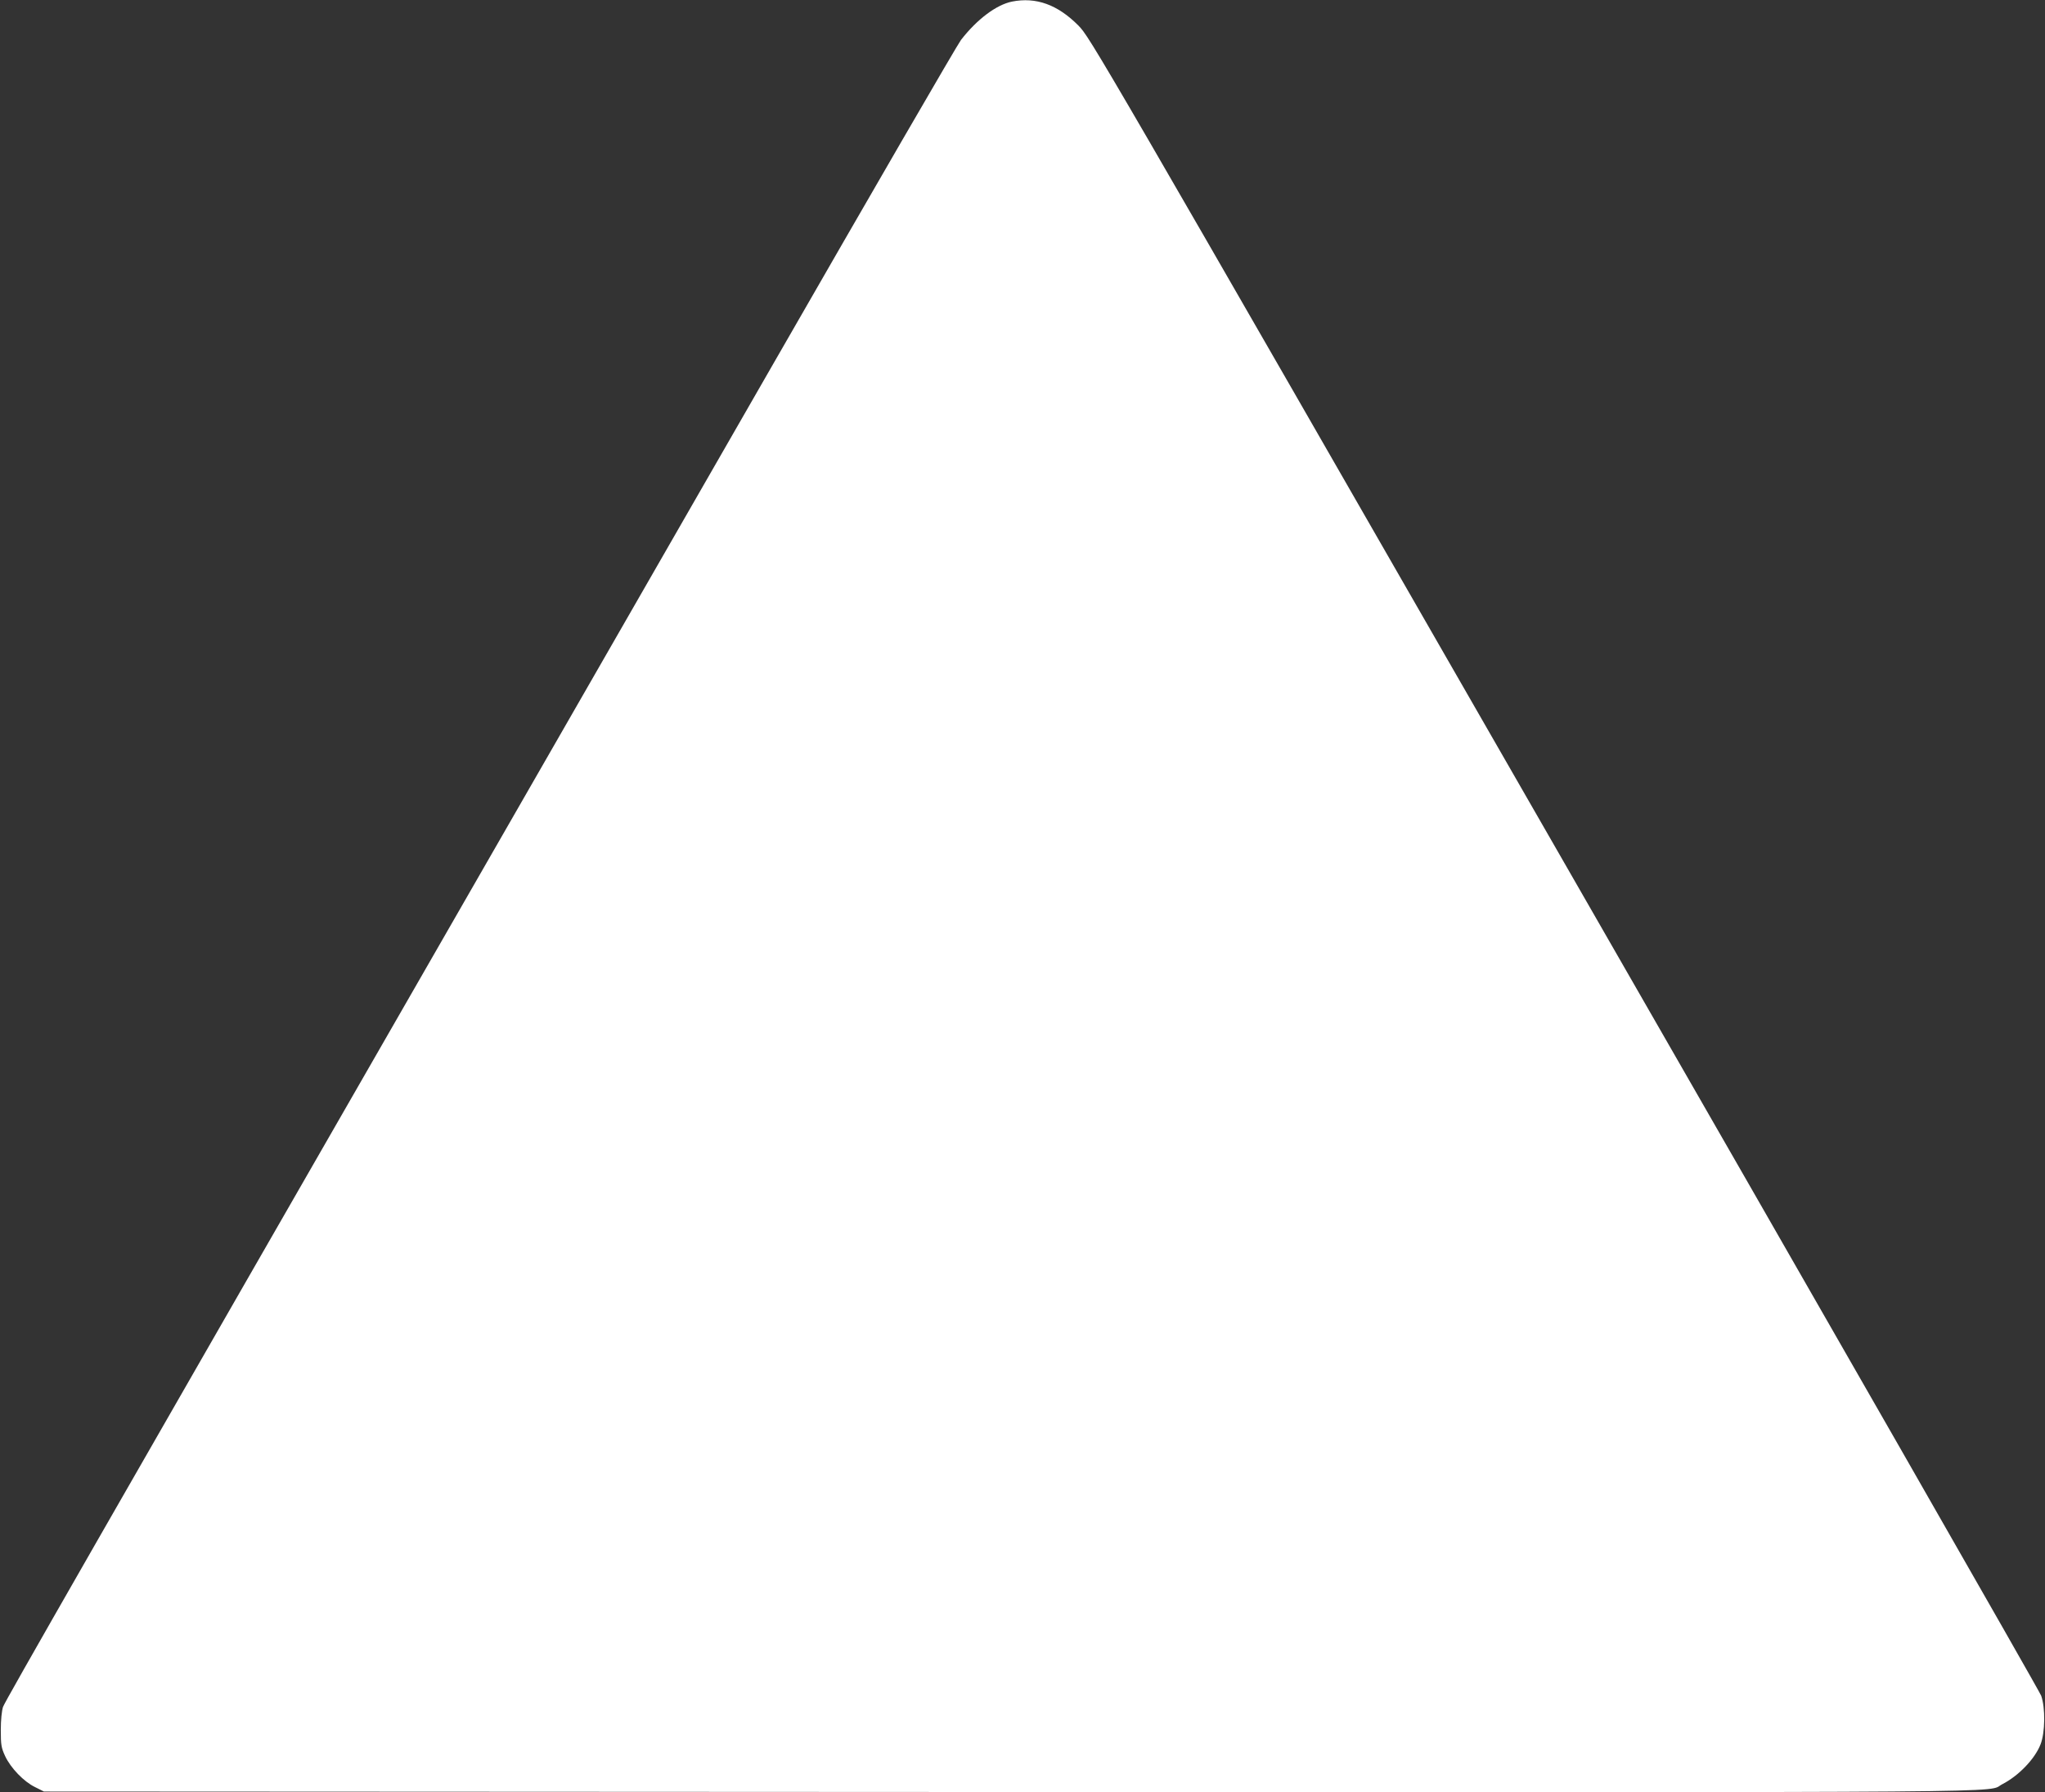 <?xml version="1.0" standalone="no"?>
<!DOCTYPE svg PUBLIC "-//W3C//DTD SVG 20010904//EN"
 "http://www.w3.org/TR/2001/REC-SVG-20010904/DTD/svg10.dtd">
<svg version="1.0" xmlns="http://www.w3.org/2000/svg"
 width="1280pt" height="1122pt" viewBox="0 0 1280 1122"
 preserveAspectRatio="xMidYMid meet">
<rect x="0" y="0" width="1280" height="1122" fill="#333333" stroke="none"/>
<g transform="translate(0,1122) scale(0.1,-0.1)"
fill="#ffffff" stroke="none">
<path d="M6334 11210 c-98 -20 -219 -111 -319 -240 -23 -30 -556 -950 -1185
-2045 -629 -1094 -1418 -2469 -1755 -3055 -2514 -4375 -3044 -5300 -3056
-5335 -8 -24 -14 -82 -14 -145 0 -93 3 -111 27 -163 35 -75 117 -160 187 -194
l56 -28 6043 -3 c6558 -2 6106 -6 6215 49 101 52 203 157 239 249 29 73 31
230 4 305 -10 28 -1353 2374 -2985 5214 -2946 5130 -2967 5165 -3041 5241
-130 131 -265 180 -416 150z"/>
</g>
</svg>
